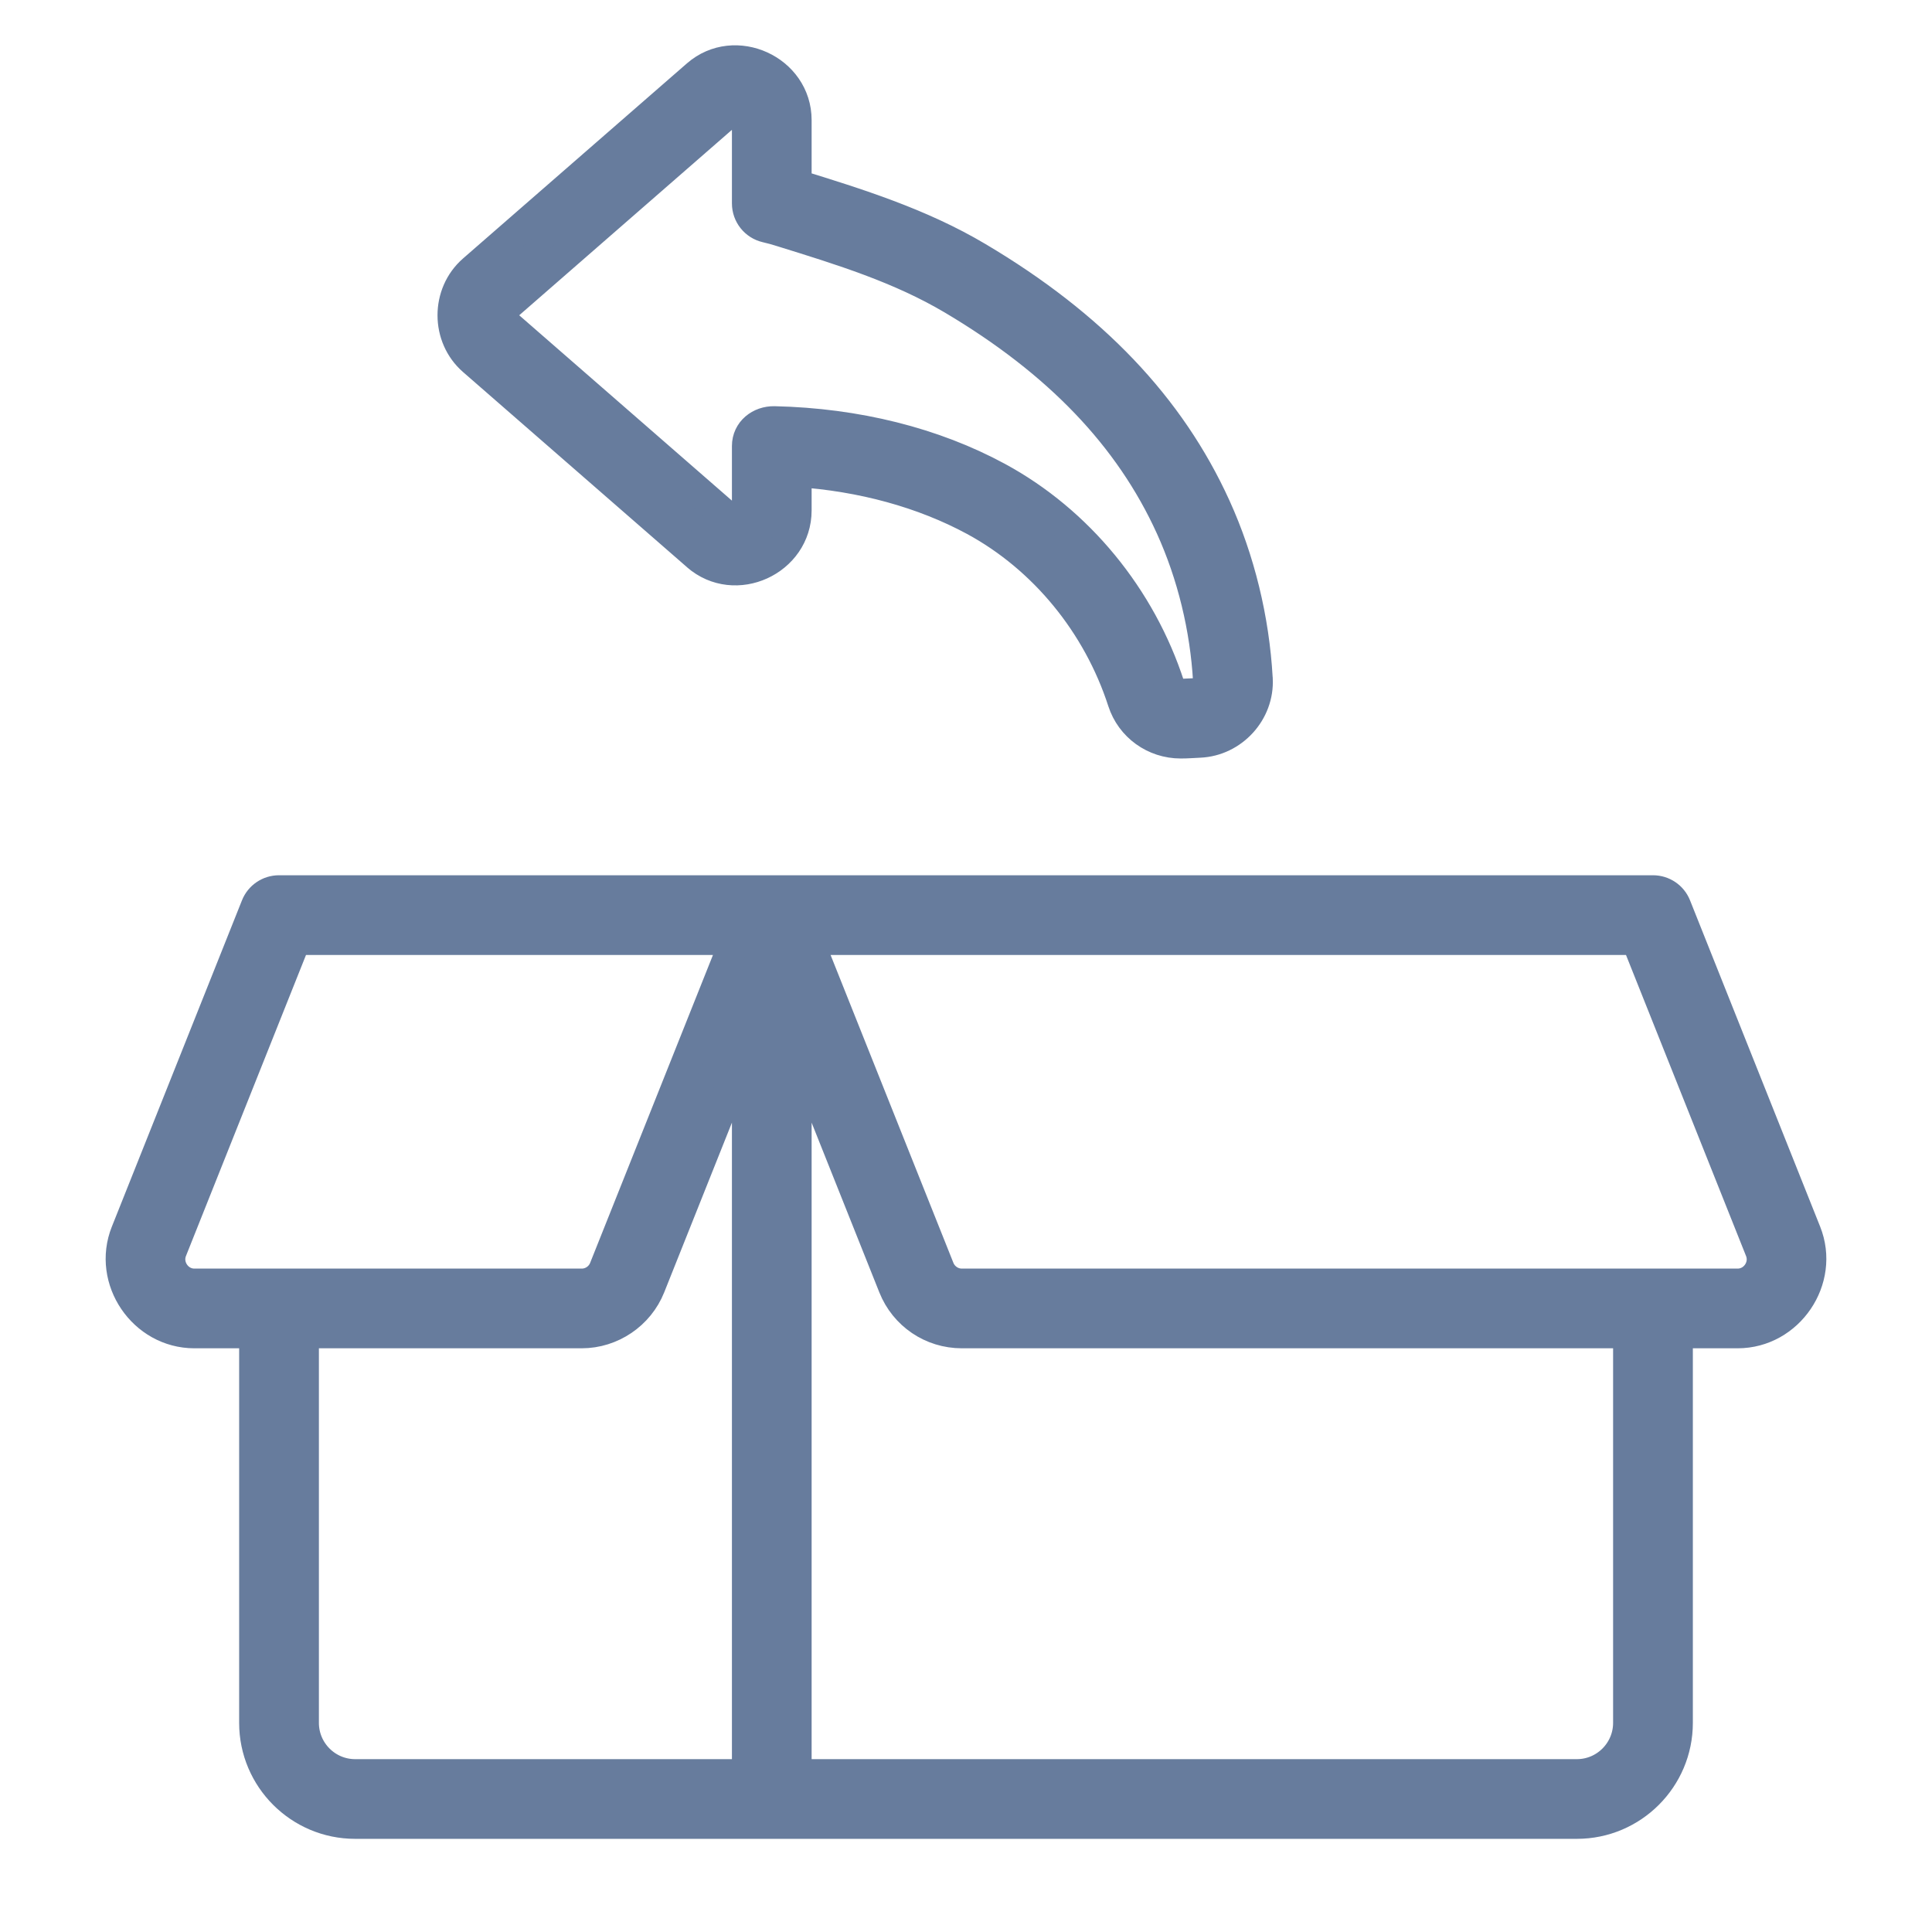 <?xml version="1.0" encoding="UTF-8"?>
<svg width="32px" height="32px" viewBox="0 0 32 32" version="1.1" xmlns="http://www.w3.org/2000/svg" xmlns:xlink="http://www.w3.org/1999/xlink">
    <!-- Generator: Sketch 55 (78076) - https://sketchapp.com -->
    <title>cambios-devoluciones</title>
    <desc>Created with Sketch.</desc>
    <g id="cambios-devoluciones" stroke="none" stroke-width="1" fill="none" fill-rule="evenodd">
        <g transform="translate(2, 1)" fill="#677C9D" fill-rule="nonzero" id="Shape" stroke="#677C9D" stroke-width="0.5">
            <path d="M5.833,4.973 C5.833,4.973 9.538,8.203 9.542,8.206 C10.176,8.759 11.193,8.292 11.193,7.454 L11.193,6.816 C12.278,6.888 13.289,7.166 14.138,7.625 C15.286,8.248 16.181,9.339 16.595,10.619 C16.729,11.034 17.116,11.313 17.556,11.313 C17.661,11.313 17.766,11.305 17.871,11.3 C18.421,11.275 18.86,10.794 18.831,10.244 L18.83,10.236 C18.775,9.254 18.535,8.271 18.136,7.393 C17.382,5.735 16.093,4.382 14.195,3.257 C13.242,2.691 12.201,2.368 11.193,2.056 C11.193,2.056 11.193,0.99 11.193,0.989 C11.193,0.154 10.172,-0.311 9.542,0.238 C9.542,0.238 5.838,3.466 5.833,3.47 C5.384,3.862 5.385,4.583 5.833,4.973 L5.833,4.973 Z M6.372,4.089 C6.372,4.089 10.076,0.861 10.081,0.856 C10.193,0.759 10.373,0.84 10.373,0.989 L10.373,2.369 C10.373,2.559 10.504,2.725 10.69,2.768 C10.769,2.786 10.857,2.81 10.938,2.836 C11.948,3.149 12.903,3.444 13.777,3.962 C15.525,4.999 16.707,6.233 17.389,7.733 C17.746,8.519 17.961,9.401 18.011,10.281 C18.011,10.281 18.011,10.287 18.011,10.287 C18.017,10.389 17.934,10.476 17.834,10.481 L17.566,10.493 L17.556,10.493 C17.474,10.493 17.4,10.441 17.376,10.367 C16.898,8.888 15.86,7.626 14.528,6.904 C13.466,6.328 12.185,6.008 10.826,5.978 C10.587,5.973 10.373,6.137 10.373,6.388 L10.373,7.454 C10.373,7.601 10.193,7.686 10.081,7.587 C10.081,7.587 6.372,4.355 6.372,4.355 C6.292,4.285 6.293,4.158 6.372,4.089 Z"></path>
            <path d="M1.219,21.082 L2.211,21.082 L2.211,27.536 C2.211,28.458 2.961,29.207 3.882,29.207 L24.118,29.207 C25.039,29.207 25.789,28.458 25.789,27.536 L25.789,21.082 L26.781,21.082 C27.629,21.082 28.23,20.197 27.915,19.409 L25.76,14.005 C25.698,13.849 25.547,13.747 25.379,13.747 L21.571,13.747 L21.571,14.567 L25.101,14.567 C25.101,14.567 27.148,19.701 27.153,19.713 C27.257,19.973 27.06,20.262 26.781,20.262 L13.931,20.262 C13.768,20.262 13.62,20.161 13.559,20.009 L11.388,14.567 L21.571,14.567 L21.571,13.747 L2.621,13.747 C2.453,13.747 2.302,13.849 2.24,14.005 C2.24,14.005 0.089,19.398 0.085,19.409 C-0.23,20.198 0.371,21.082 1.219,21.082 Z M11.193,26.652 L11.193,16.293 L12.797,20.314 C12.983,20.78 13.429,21.082 13.931,21.082 L24.968,21.082 L24.968,27.536 C24.968,28.005 24.587,28.387 24.118,28.387 L11.193,28.387 L11.193,26.652 L10.373,26.652 L10.373,28.387 L3.882,28.387 C3.413,28.387 3.032,28.005 3.032,27.536 L3.032,21.082 L7.635,21.082 C8.131,21.082 8.585,20.774 8.769,20.313 L10.373,16.293 L10.373,26.652 L11.193,26.652 Z M0.847,19.713 L2.899,14.567 L10.178,14.567 C10.178,14.567 8.007,20.009 8.007,20.009 C7.947,20.161 7.799,20.262 7.635,20.262 C7.635,20.262 1.227,20.262 1.219,20.262 C0.94,20.262 0.744,19.972 0.847,19.713 Z"></path>
        </g>
    </g>
</svg>